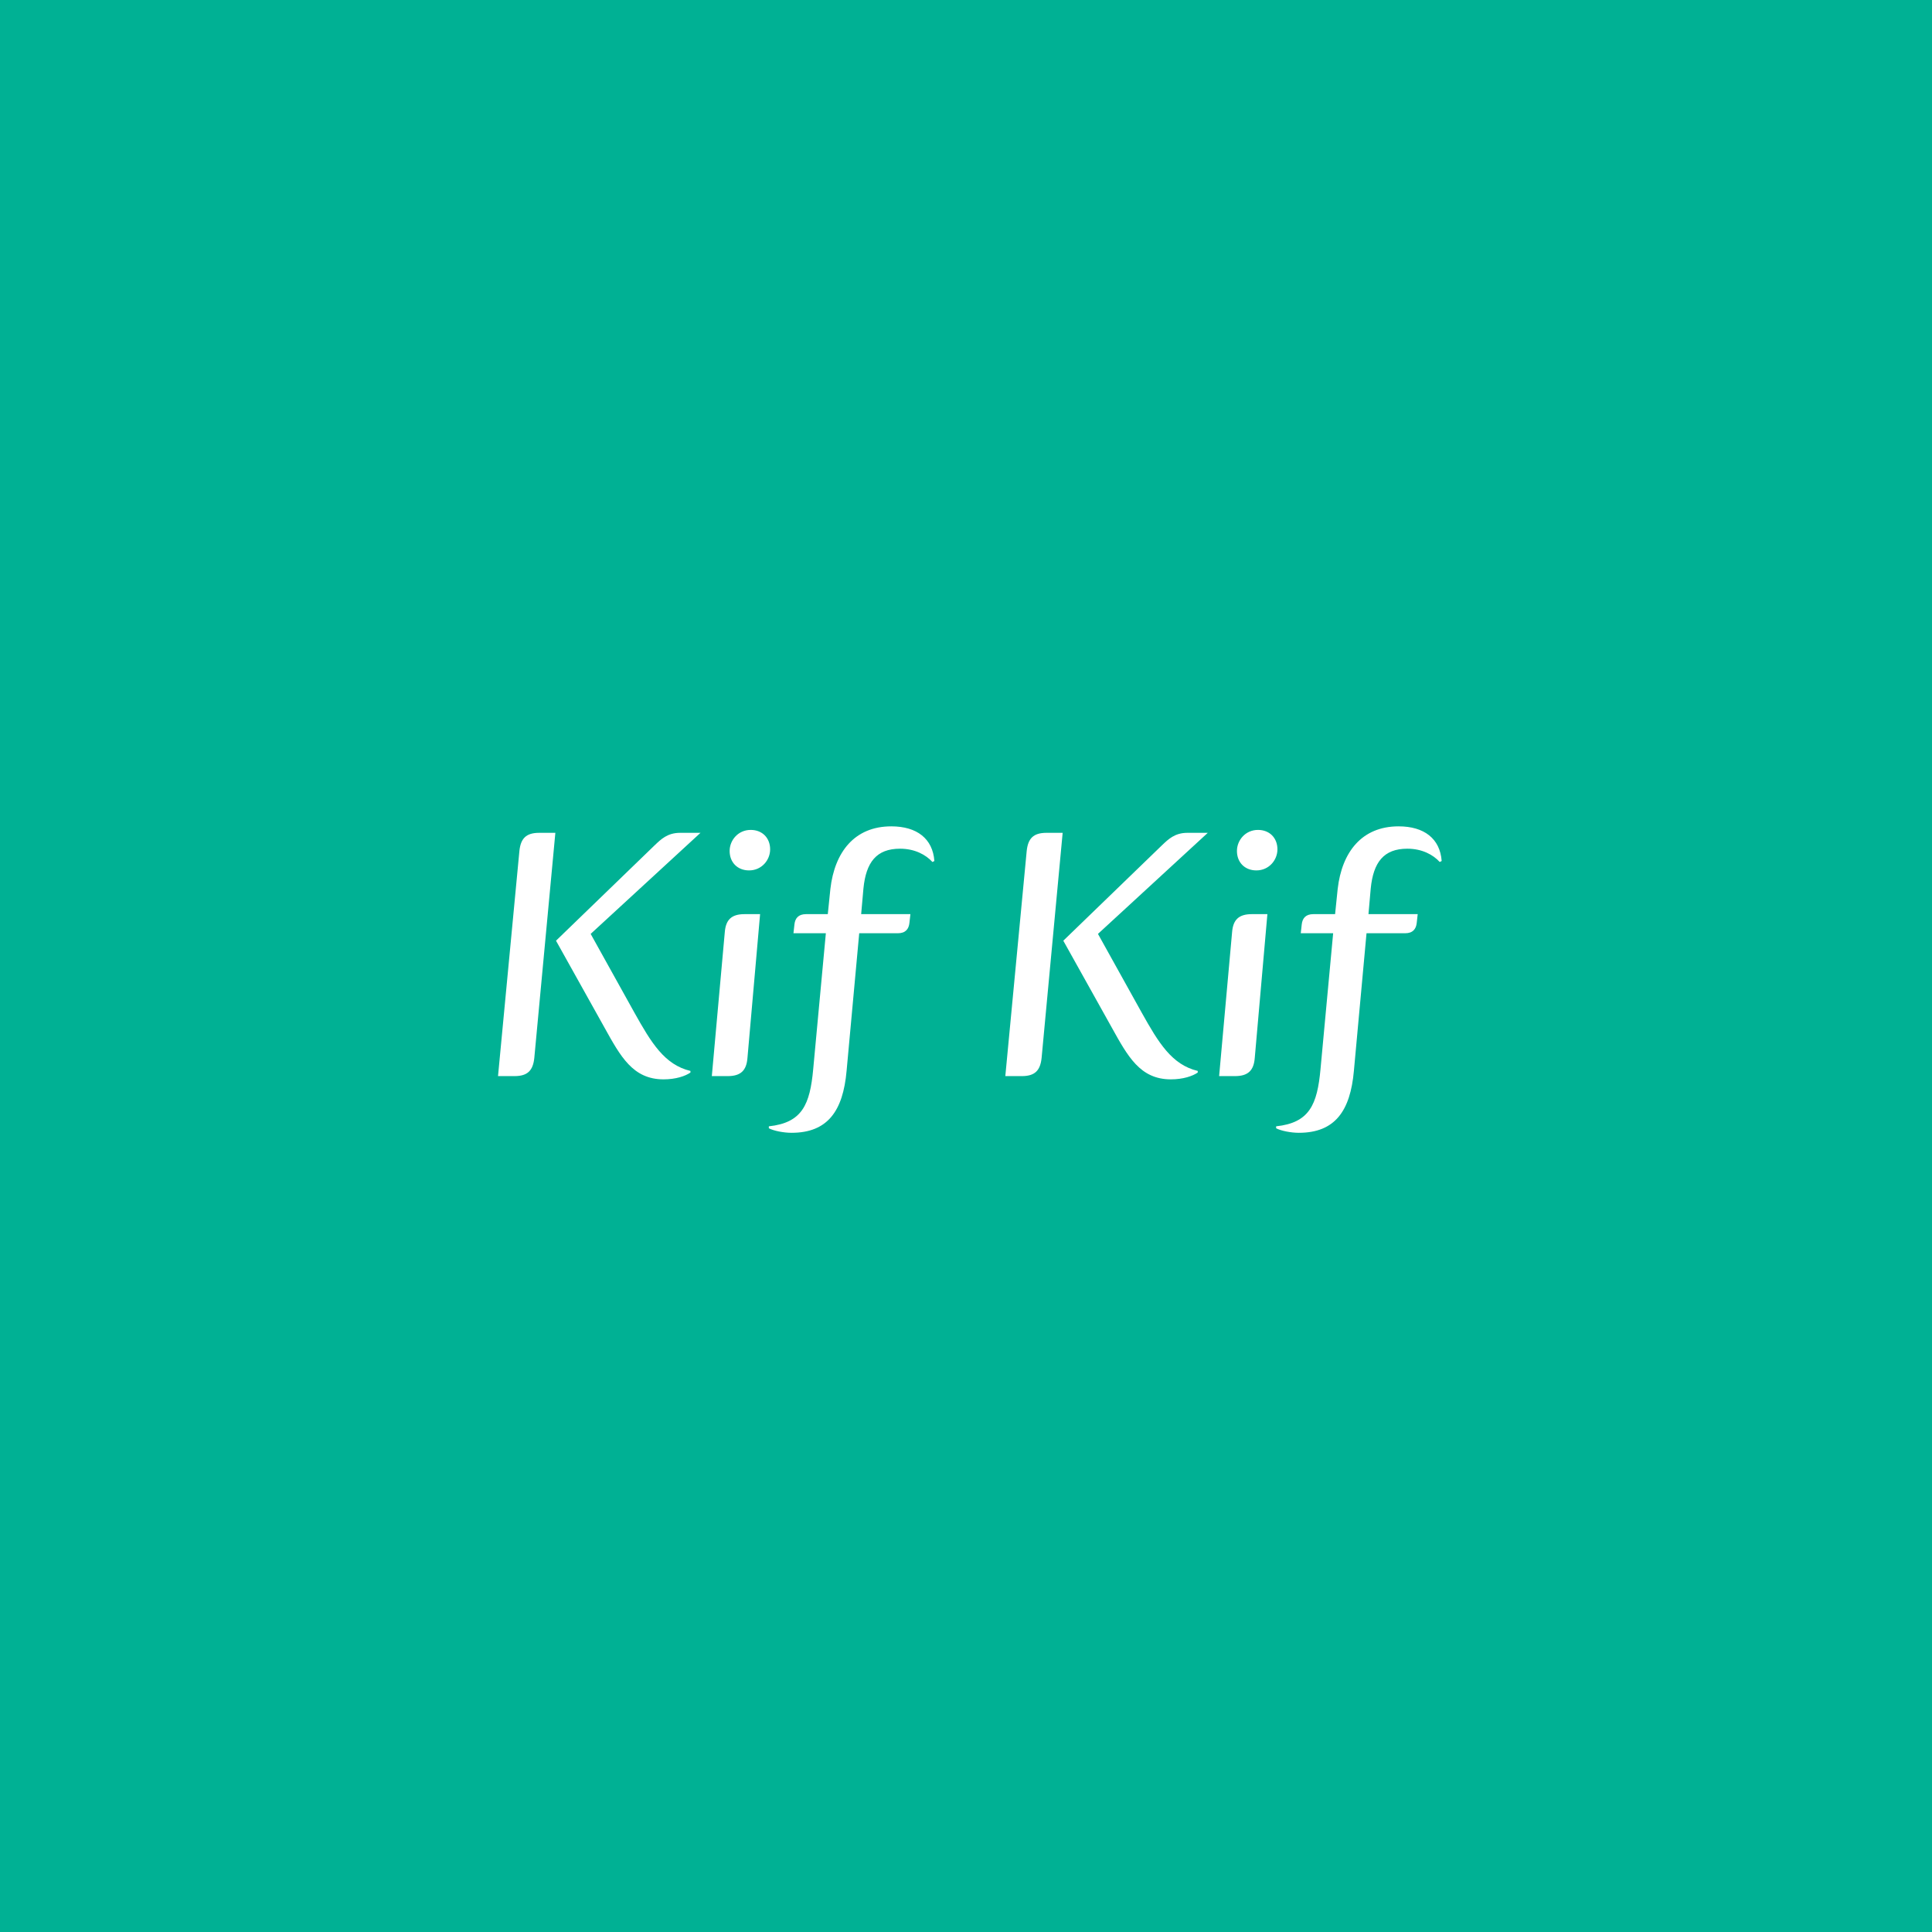 <?xml version="1.0" encoding="UTF-8" standalone="no"?> <svg xmlns="http://www.w3.org/2000/svg" xmlns:xlink="http://www.w3.org/1999/xlink" xmlns:serif="http://www.serif.com/" width="100%" height="100%" viewBox="0 0 600 600" version="1.1" xml:space="preserve" style="fill-rule:evenodd;clip-rule:evenodd;stroke-linejoin:round;stroke-miterlimit:2;"> <rect x="0" y="0" width="600" height="600" style="fill:white;"></rect> <rect x="0" y="0" width="600" height="600" style="fill:rgb(0,177,148);"></rect> <g transform="matrix(1,0,0,1,257.884,332.385)"> <path d="M0,-56.338C1.308,-67.706 7.445,-75.755 18.914,-75.755C26.861,-75.755 31.791,-71.932 32.294,-64.99L31.69,-64.688C29.678,-66.901 26.258,-68.813 21.63,-68.813C14.286,-68.813 11.066,-64.588 10.262,-56.439L9.557,-48.491L24.849,-48.491L24.547,-45.775C24.346,-43.863 23.34,-42.555 20.926,-42.555L8.954,-42.555L5.03,0.202C3.924,12.576 -0.805,19.417 -12.073,19.417C-14.487,19.417 -17.606,18.814 -19.115,18.009L-19.115,17.405C-8.753,16.298 -6.338,10.665 -5.332,-0.402L-1.408,-42.555L-11.469,-42.555L-11.167,-45.272C-10.966,-47.183 -9.96,-48.491 -7.545,-48.491L-0.805,-48.491L0,-56.338ZM-25.252,-62.072C-28.873,-62.072 -31.288,-64.588 -31.288,-68.109C-31.288,-71.429 -28.672,-74.648 -24.749,-74.648C-21.127,-74.648 -18.712,-72.133 -18.712,-68.612C-18.712,-65.292 -21.328,-62.072 -25.252,-62.072M-25.755,-3.822C-26.057,0.001 -27.767,1.811 -31.892,1.811L-36.821,1.811L-32.797,-42.857C-32.495,-46.68 -30.785,-48.491 -26.66,-48.491L-21.831,-48.491L-25.755,-3.822ZM-91.952,-3.822C-92.355,0.001 -93.965,1.811 -98.089,1.811L-103.22,1.811L-96.58,-68.109C-96.178,-71.932 -94.568,-73.743 -90.443,-73.743L-85.413,-73.743L-91.952,-3.822ZM-43.461,0.705C-45.071,1.811 -47.988,2.817 -51.811,2.817C-61.369,2.817 -65.192,-4.326 -70.222,-13.38L-85.212,-40.241L-54.528,-69.92C-52.616,-71.73 -50.604,-73.743 -46.68,-73.743L-40.342,-73.743L-74.447,-42.354L-60.866,-17.907C-55.634,-8.551 -51.509,-1.71 -43.461,0.202L-43.461,0.705ZM157.547,-56.338C158.854,-67.706 164.991,-75.755 176.46,-75.755C184.408,-75.755 189.338,-71.932 189.841,-64.99L189.237,-64.688C187.225,-66.901 183.804,-68.813 179.177,-68.813C171.832,-68.813 168.613,-64.588 167.808,-56.439L167.104,-48.491L182.396,-48.491L182.094,-45.775C181.893,-43.863 180.887,-42.555 178.472,-42.555L166.5,-42.555L162.577,0.202C161.47,12.576 156.742,19.417 145.474,19.417C143.06,19.417 139.941,18.814 138.432,18.009L138.432,17.405C148.794,16.298 151.208,10.665 152.215,-0.402L156.138,-42.555L146.078,-42.555L146.379,-45.272C146.581,-47.183 147.587,-48.491 150.001,-48.491L156.742,-48.491L157.547,-56.338ZM132.295,-62.072C128.673,-62.072 126.259,-64.588 126.259,-68.109C126.259,-71.429 128.874,-74.648 132.798,-74.648C136.42,-74.648 138.834,-72.133 138.834,-68.612C138.834,-65.292 136.218,-62.072 132.295,-62.072M131.792,-3.822C131.49,0.001 129.78,1.811 125.655,1.811L120.725,1.811L124.75,-42.857C125.051,-46.68 126.762,-48.491 130.886,-48.491L135.715,-48.491L131.792,-3.822ZM65.594,-3.822C65.192,0.001 63.582,1.811 59.457,1.811L54.326,1.811L60.966,-68.109C61.369,-71.932 62.978,-73.743 67.103,-73.743L72.133,-73.743L65.594,-3.822ZM114.085,0.705C112.476,1.811 109.558,2.817 105.735,2.817C96.178,2.817 92.355,-4.326 87.325,-13.38L72.335,-40.241L103.019,-69.92C104.93,-71.73 106.943,-73.743 110.866,-73.743L117.204,-73.743L83.099,-42.354L96.681,-17.907C101.912,-8.551 106.037,-1.71 114.085,0.202L114.085,0.705Z" style="fill:white;fill-rule:nonzero;"></path> </g> </svg> 